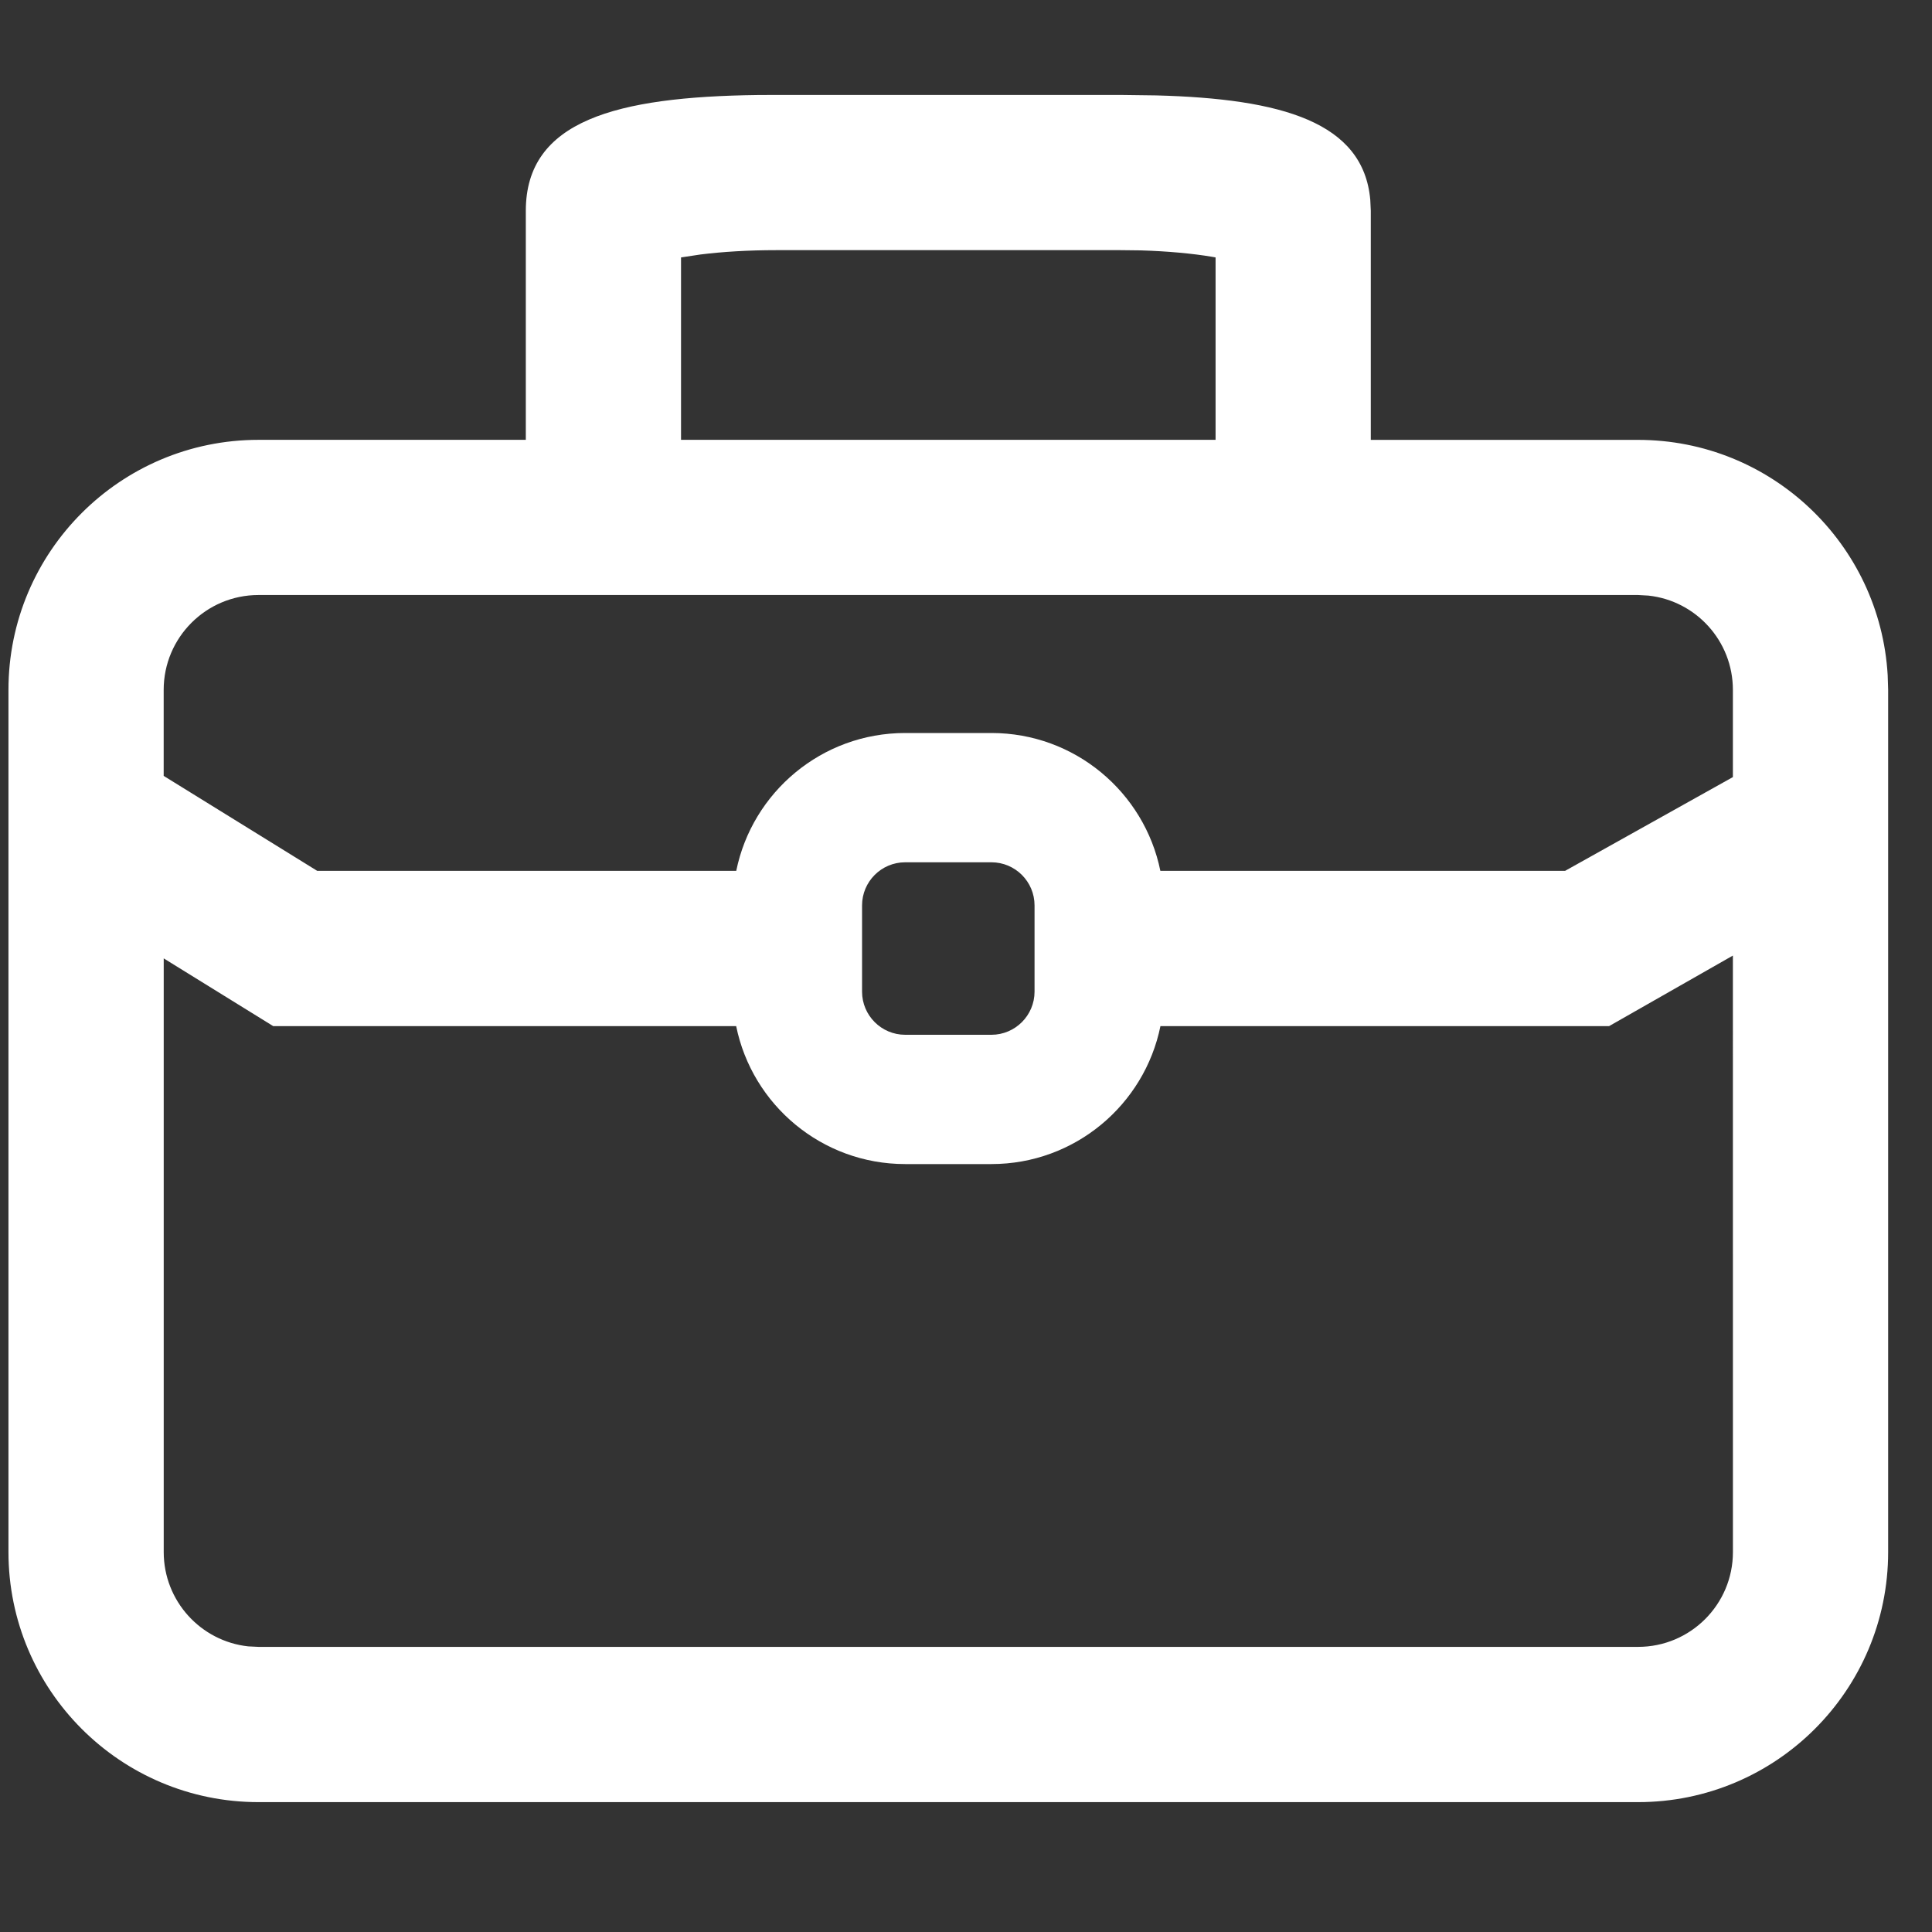 <svg width="50" height="50" viewBox="0 0 50 50" fill="none" xmlns="http://www.w3.org/2000/svg">
<rect x="0" y="0" width="50" height="50" fill="#333333" stroke="none"/>
<path d="M29.004 2.457L29.921 2.469C33.177 2.555 35.287 3.161 35.463 5.175L35.476 5.456V11.384H42.393C45.839 11.384 48.656 14.076 48.853 17.474L48.865 17.853V40.166C48.865 43.741 45.967 46.639 42.393 46.639H6.691C3.116 46.639 0.219 43.741 0.219 40.166V17.853C0.219 14.279 3.116 11.383 6.691 11.383H13.608V5.456C13.608 3.119 15.949 2.505 19.613 2.459L20.079 2.457L29.004 2.457ZM44.847 24.73L41.643 26.556H30.032C29.618 28.592 27.817 30.126 25.658 30.126H23.426C21.267 30.126 19.466 28.592 19.052 26.556H7.071L4.237 24.803V40.167C4.237 41.432 5.194 42.474 6.423 42.608L6.691 42.621H42.393C43.749 42.621 44.848 41.523 44.848 40.167L44.847 24.73ZM25.658 22.316H23.426C22.81 22.316 22.31 22.816 22.31 23.432V25.664C22.31 26.279 22.81 26.78 23.426 26.78H25.658C26.273 26.78 26.774 26.279 26.774 25.664V23.432C26.774 22.816 26.273 22.316 25.658 22.316ZM42.393 15.399H6.691C5.335 15.399 4.236 16.498 4.236 17.854V20.08L8.21 22.538H19.054C19.468 20.502 21.268 18.97 23.426 18.97H25.658C27.815 18.97 29.616 20.502 30.03 22.538H40.504L44.847 20.111V17.854C44.847 16.588 43.89 15.547 42.661 15.414L42.393 15.399ZM29.004 6.474H20.08C19.372 6.474 18.699 6.515 18.13 6.586L17.625 6.662V11.383H31.459V6.662L31.363 6.645C30.847 6.559 30.214 6.501 29.528 6.48L29.004 6.474Z" fill="white"/>
</svg>
